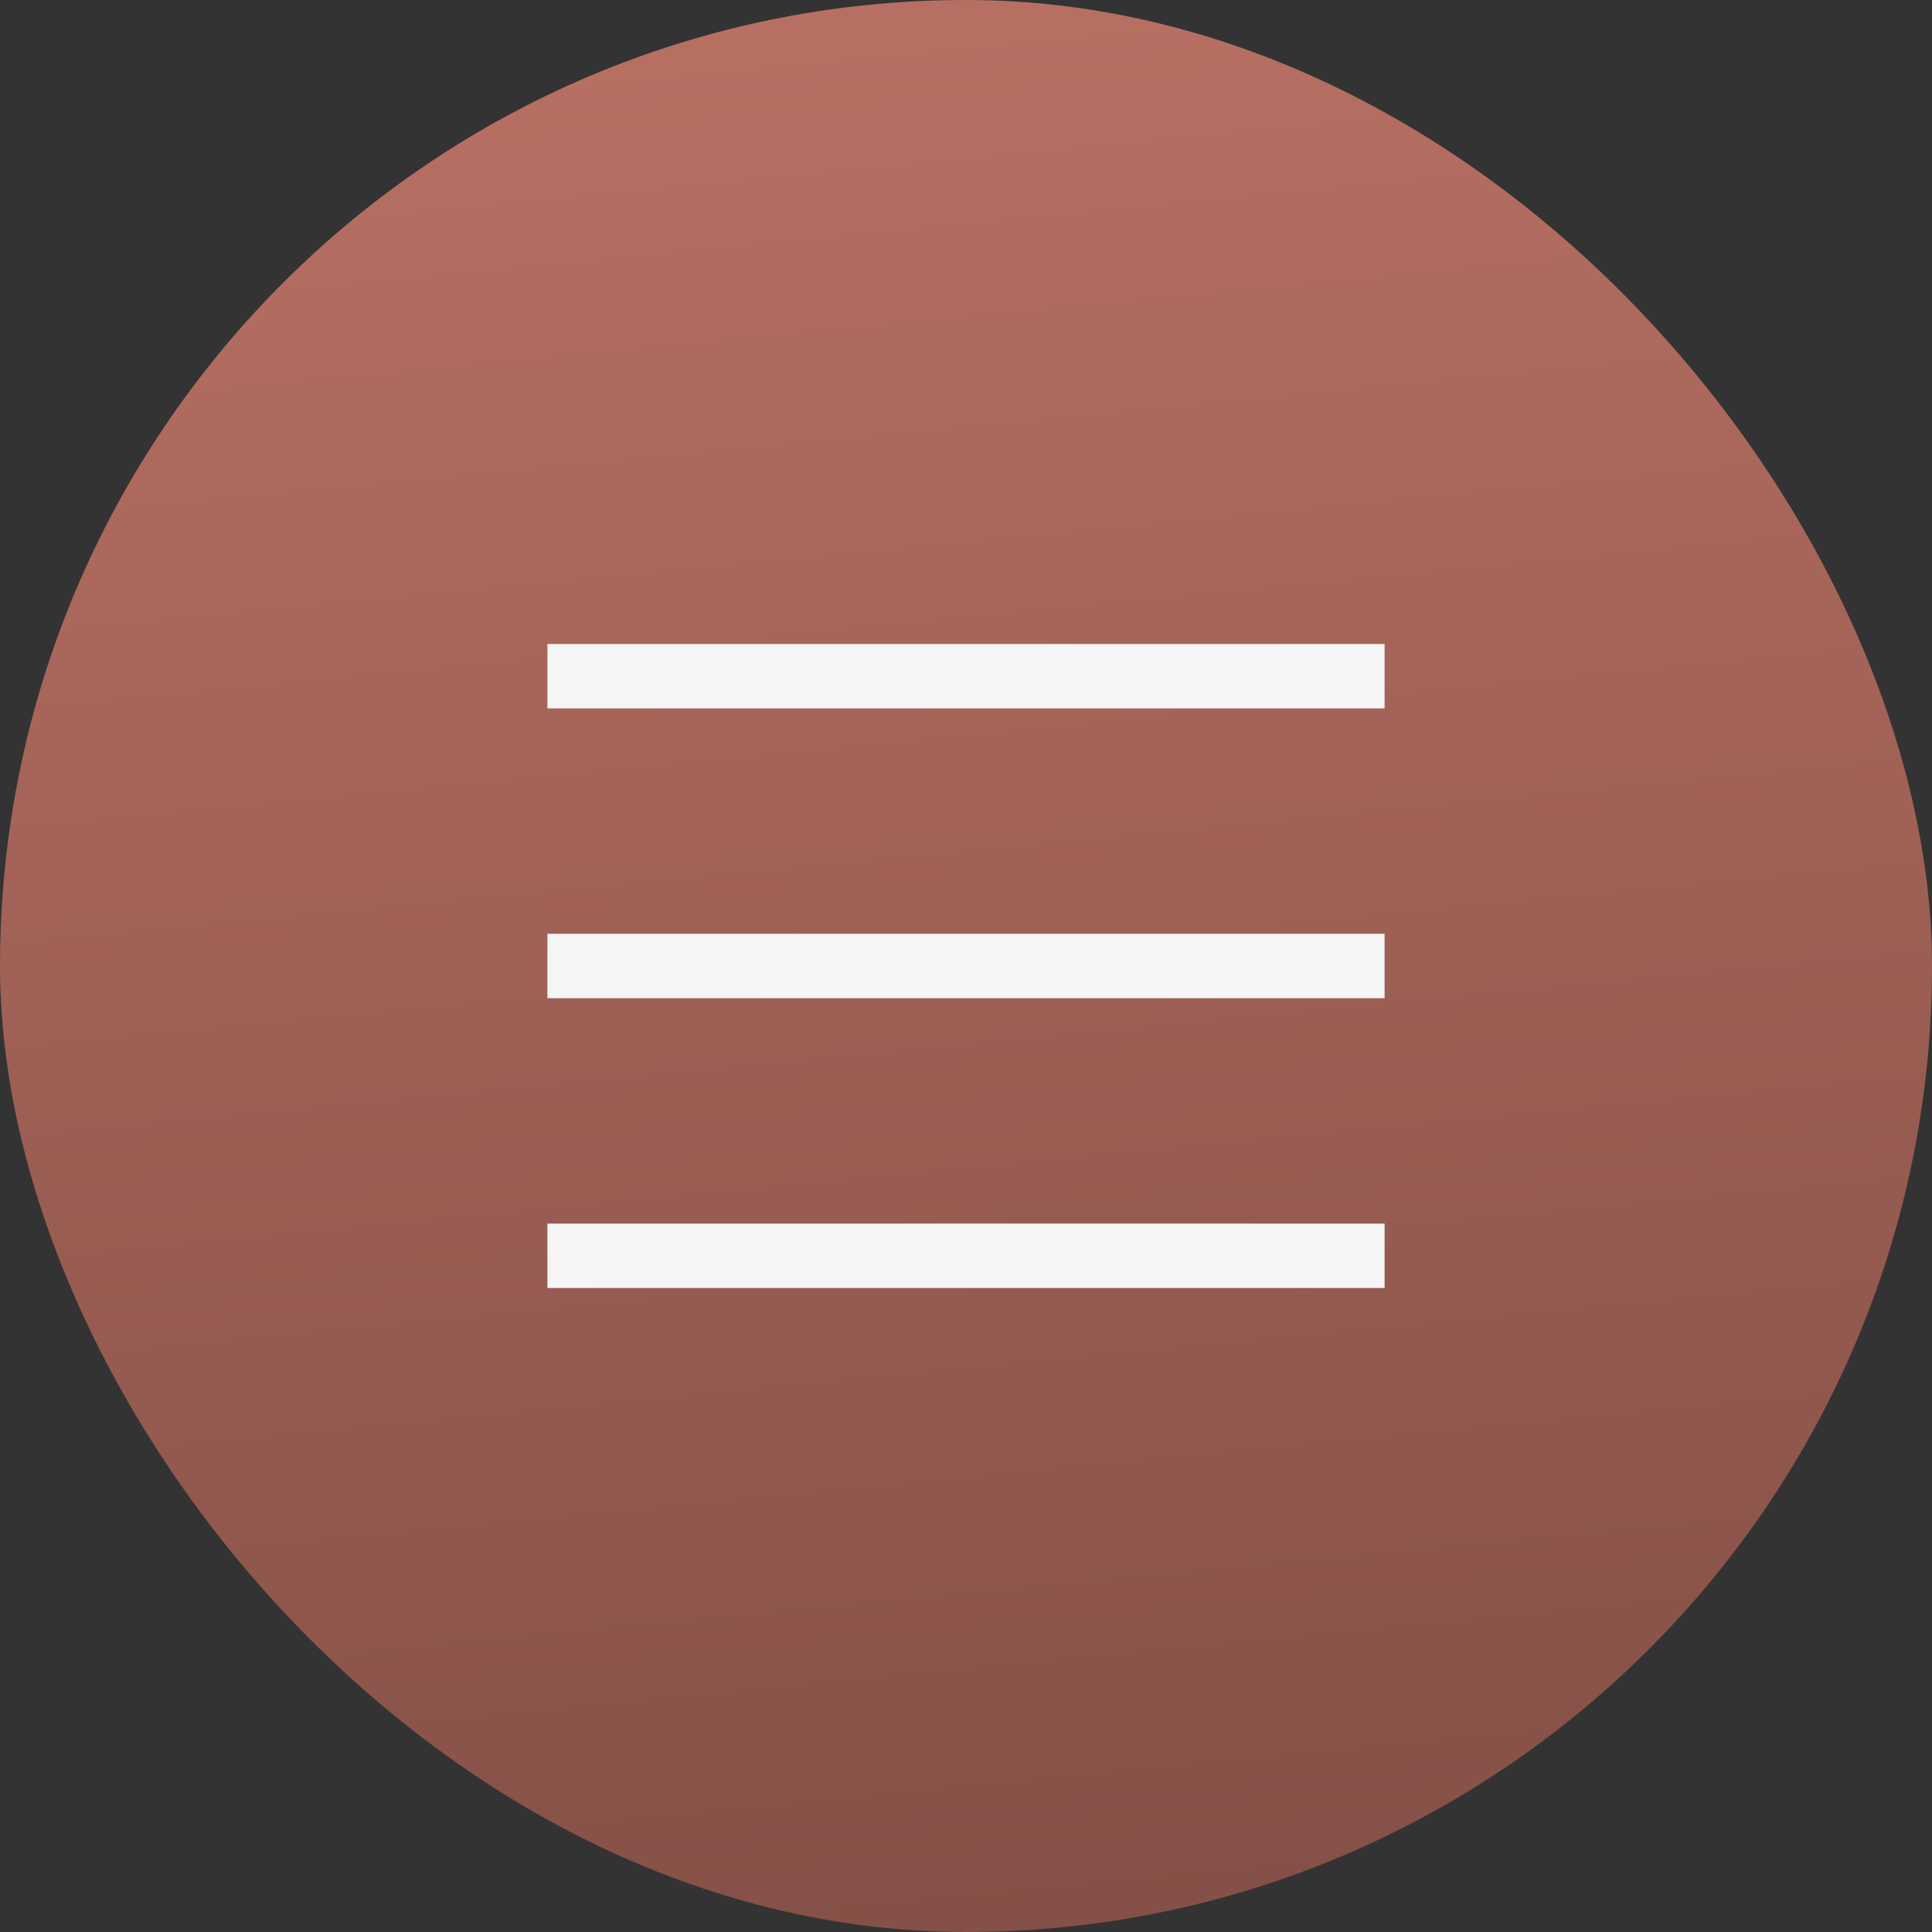 <?xml version="1.0" encoding="UTF-8"?> <svg xmlns="http://www.w3.org/2000/svg" width="60" height="60" viewBox="0 0 60 60" fill="none"><rect x="0" y="0" width="60" height="60" fill="#333333" stroke="none"/><rect width="60" height="60" rx="30" fill="url(#paint0_linear_2041_6)"></rect><line x1="17" y1="21" x2="43" y2="21" stroke="#F5F5F5" stroke-width="2"></line><line x1="17" y1="30" x2="43" y2="30" stroke="#F5F5F5" stroke-width="2"></line><line x1="17" y1="39" x2="43" y2="39" stroke="#F5F5F5" stroke-width="2"></line><defs><linearGradient id="paint0_linear_2041_6" x1="10.893" y1="98.5" x2="-0.568" y2="-19.42" gradientUnits="userSpaceOnUse"><stop stop-color="#653D36"></stop><stop offset="1" stop-color="#CB7B6D"></stop></linearGradient></defs></svg> 